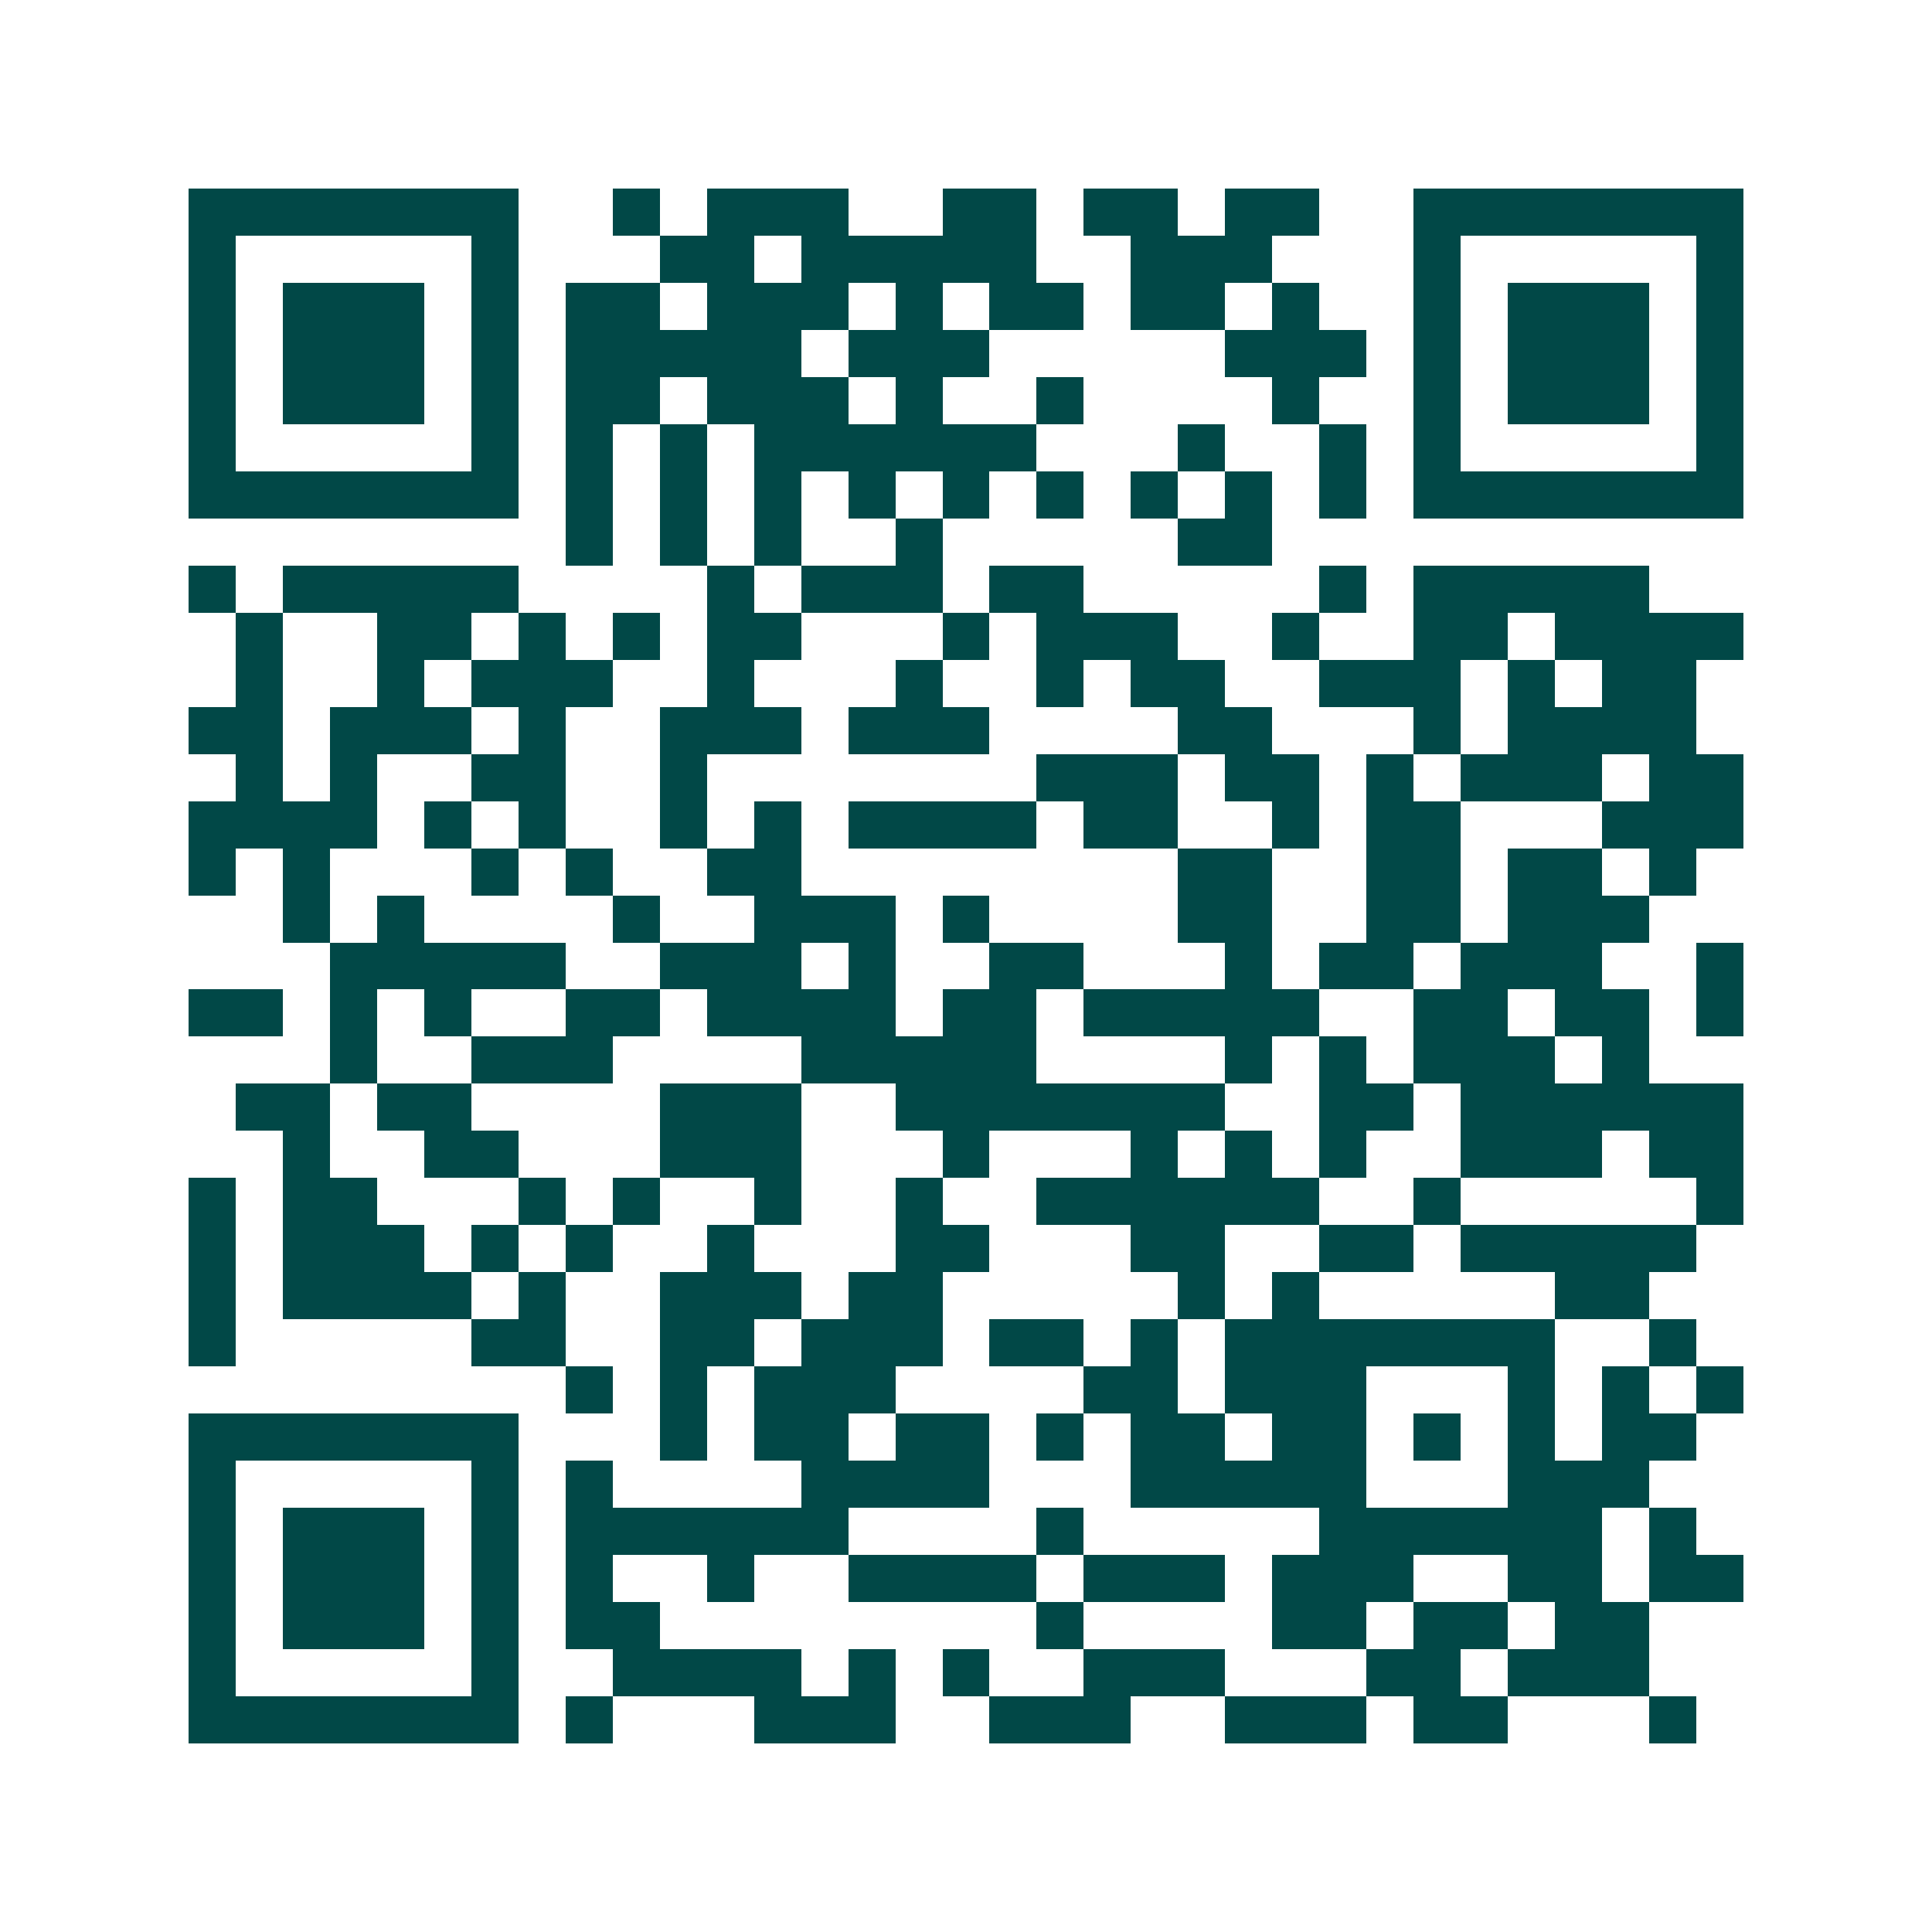 <svg xmlns="http://www.w3.org/2000/svg" width="200" height="200" viewBox="0 0 41 41" shape-rendering="crispEdges"><path fill="#ffffff" d="M0 0h41v41H0z"/><path stroke="#014847" d="M4 4.5h7m2 0h1m1 0h3m2 0h2m1 0h2m1 0h2m2 0h7M4 5.5h1m5 0h1m3 0h2m1 0h5m2 0h3m3 0h1m5 0h1M4 6.5h1m1 0h3m1 0h1m1 0h2m1 0h3m1 0h1m1 0h2m1 0h2m1 0h1m2 0h1m1 0h3m1 0h1M4 7.5h1m1 0h3m1 0h1m1 0h5m1 0h3m5 0h3m1 0h1m1 0h3m1 0h1M4 8.5h1m1 0h3m1 0h1m1 0h2m1 0h3m1 0h1m2 0h1m4 0h1m2 0h1m1 0h3m1 0h1M4 9.5h1m5 0h1m1 0h1m1 0h1m1 0h6m3 0h1m2 0h1m1 0h1m5 0h1M4 10.5h7m1 0h1m1 0h1m1 0h1m1 0h1m1 0h1m1 0h1m1 0h1m1 0h1m1 0h1m1 0h7M12 11.5h1m1 0h1m1 0h1m2 0h1m5 0h2M4 12.5h1m1 0h5m4 0h1m1 0h3m1 0h2m5 0h1m1 0h5M5 13.5h1m2 0h2m1 0h1m1 0h1m1 0h2m3 0h1m1 0h3m2 0h1m2 0h2m1 0h4M5 14.5h1m2 0h1m1 0h3m2 0h1m3 0h1m2 0h1m1 0h2m2 0h3m1 0h1m1 0h2M4 15.5h2m1 0h3m1 0h1m2 0h3m1 0h3m4 0h2m3 0h1m1 0h4M5 16.5h1m1 0h1m2 0h2m2 0h1m7 0h3m1 0h2m1 0h1m1 0h3m1 0h2M4 17.5h4m1 0h1m1 0h1m2 0h1m1 0h1m1 0h4m1 0h2m2 0h1m1 0h2m3 0h3M4 18.5h1m1 0h1m3 0h1m1 0h1m2 0h2m8 0h2m2 0h2m1 0h2m1 0h1M6 19.5h1m1 0h1m4 0h1m2 0h3m1 0h1m4 0h2m2 0h2m1 0h3M7 20.5h5m2 0h3m1 0h1m2 0h2m3 0h1m1 0h2m1 0h3m2 0h1M4 21.5h2m1 0h1m1 0h1m2 0h2m1 0h4m1 0h2m1 0h5m2 0h2m1 0h2m1 0h1M7 22.5h1m2 0h3m4 0h5m4 0h1m1 0h1m1 0h3m1 0h1M5 23.5h2m1 0h2m4 0h3m2 0h7m2 0h2m1 0h6M6 24.5h1m2 0h2m3 0h3m3 0h1m3 0h1m1 0h1m1 0h1m2 0h3m1 0h2M4 25.5h1m1 0h2m3 0h1m1 0h1m2 0h1m2 0h1m2 0h6m2 0h1m5 0h1M4 26.5h1m1 0h3m1 0h1m1 0h1m2 0h1m3 0h2m3 0h2m2 0h2m1 0h5M4 27.5h1m1 0h4m1 0h1m2 0h3m1 0h2m5 0h1m1 0h1m5 0h2M4 28.5h1m5 0h2m2 0h2m1 0h3m1 0h2m1 0h1m1 0h7m2 0h1M12 29.5h1m1 0h1m1 0h3m4 0h2m1 0h3m3 0h1m1 0h1m1 0h1M4 30.5h7m3 0h1m1 0h2m1 0h2m1 0h1m1 0h2m1 0h2m1 0h1m1 0h1m1 0h2M4 31.5h1m5 0h1m1 0h1m4 0h4m3 0h5m3 0h3M4 32.5h1m1 0h3m1 0h1m1 0h6m4 0h1m5 0h6m1 0h1M4 33.5h1m1 0h3m1 0h1m1 0h1m2 0h1m2 0h4m1 0h3m1 0h3m2 0h2m1 0h2M4 34.5h1m1 0h3m1 0h1m1 0h2m8 0h1m4 0h2m1 0h2m1 0h2M4 35.5h1m5 0h1m2 0h4m1 0h1m1 0h1m2 0h3m3 0h2m1 0h3M4 36.5h7m1 0h1m3 0h3m2 0h3m2 0h3m1 0h2m3 0h1"/></svg>
